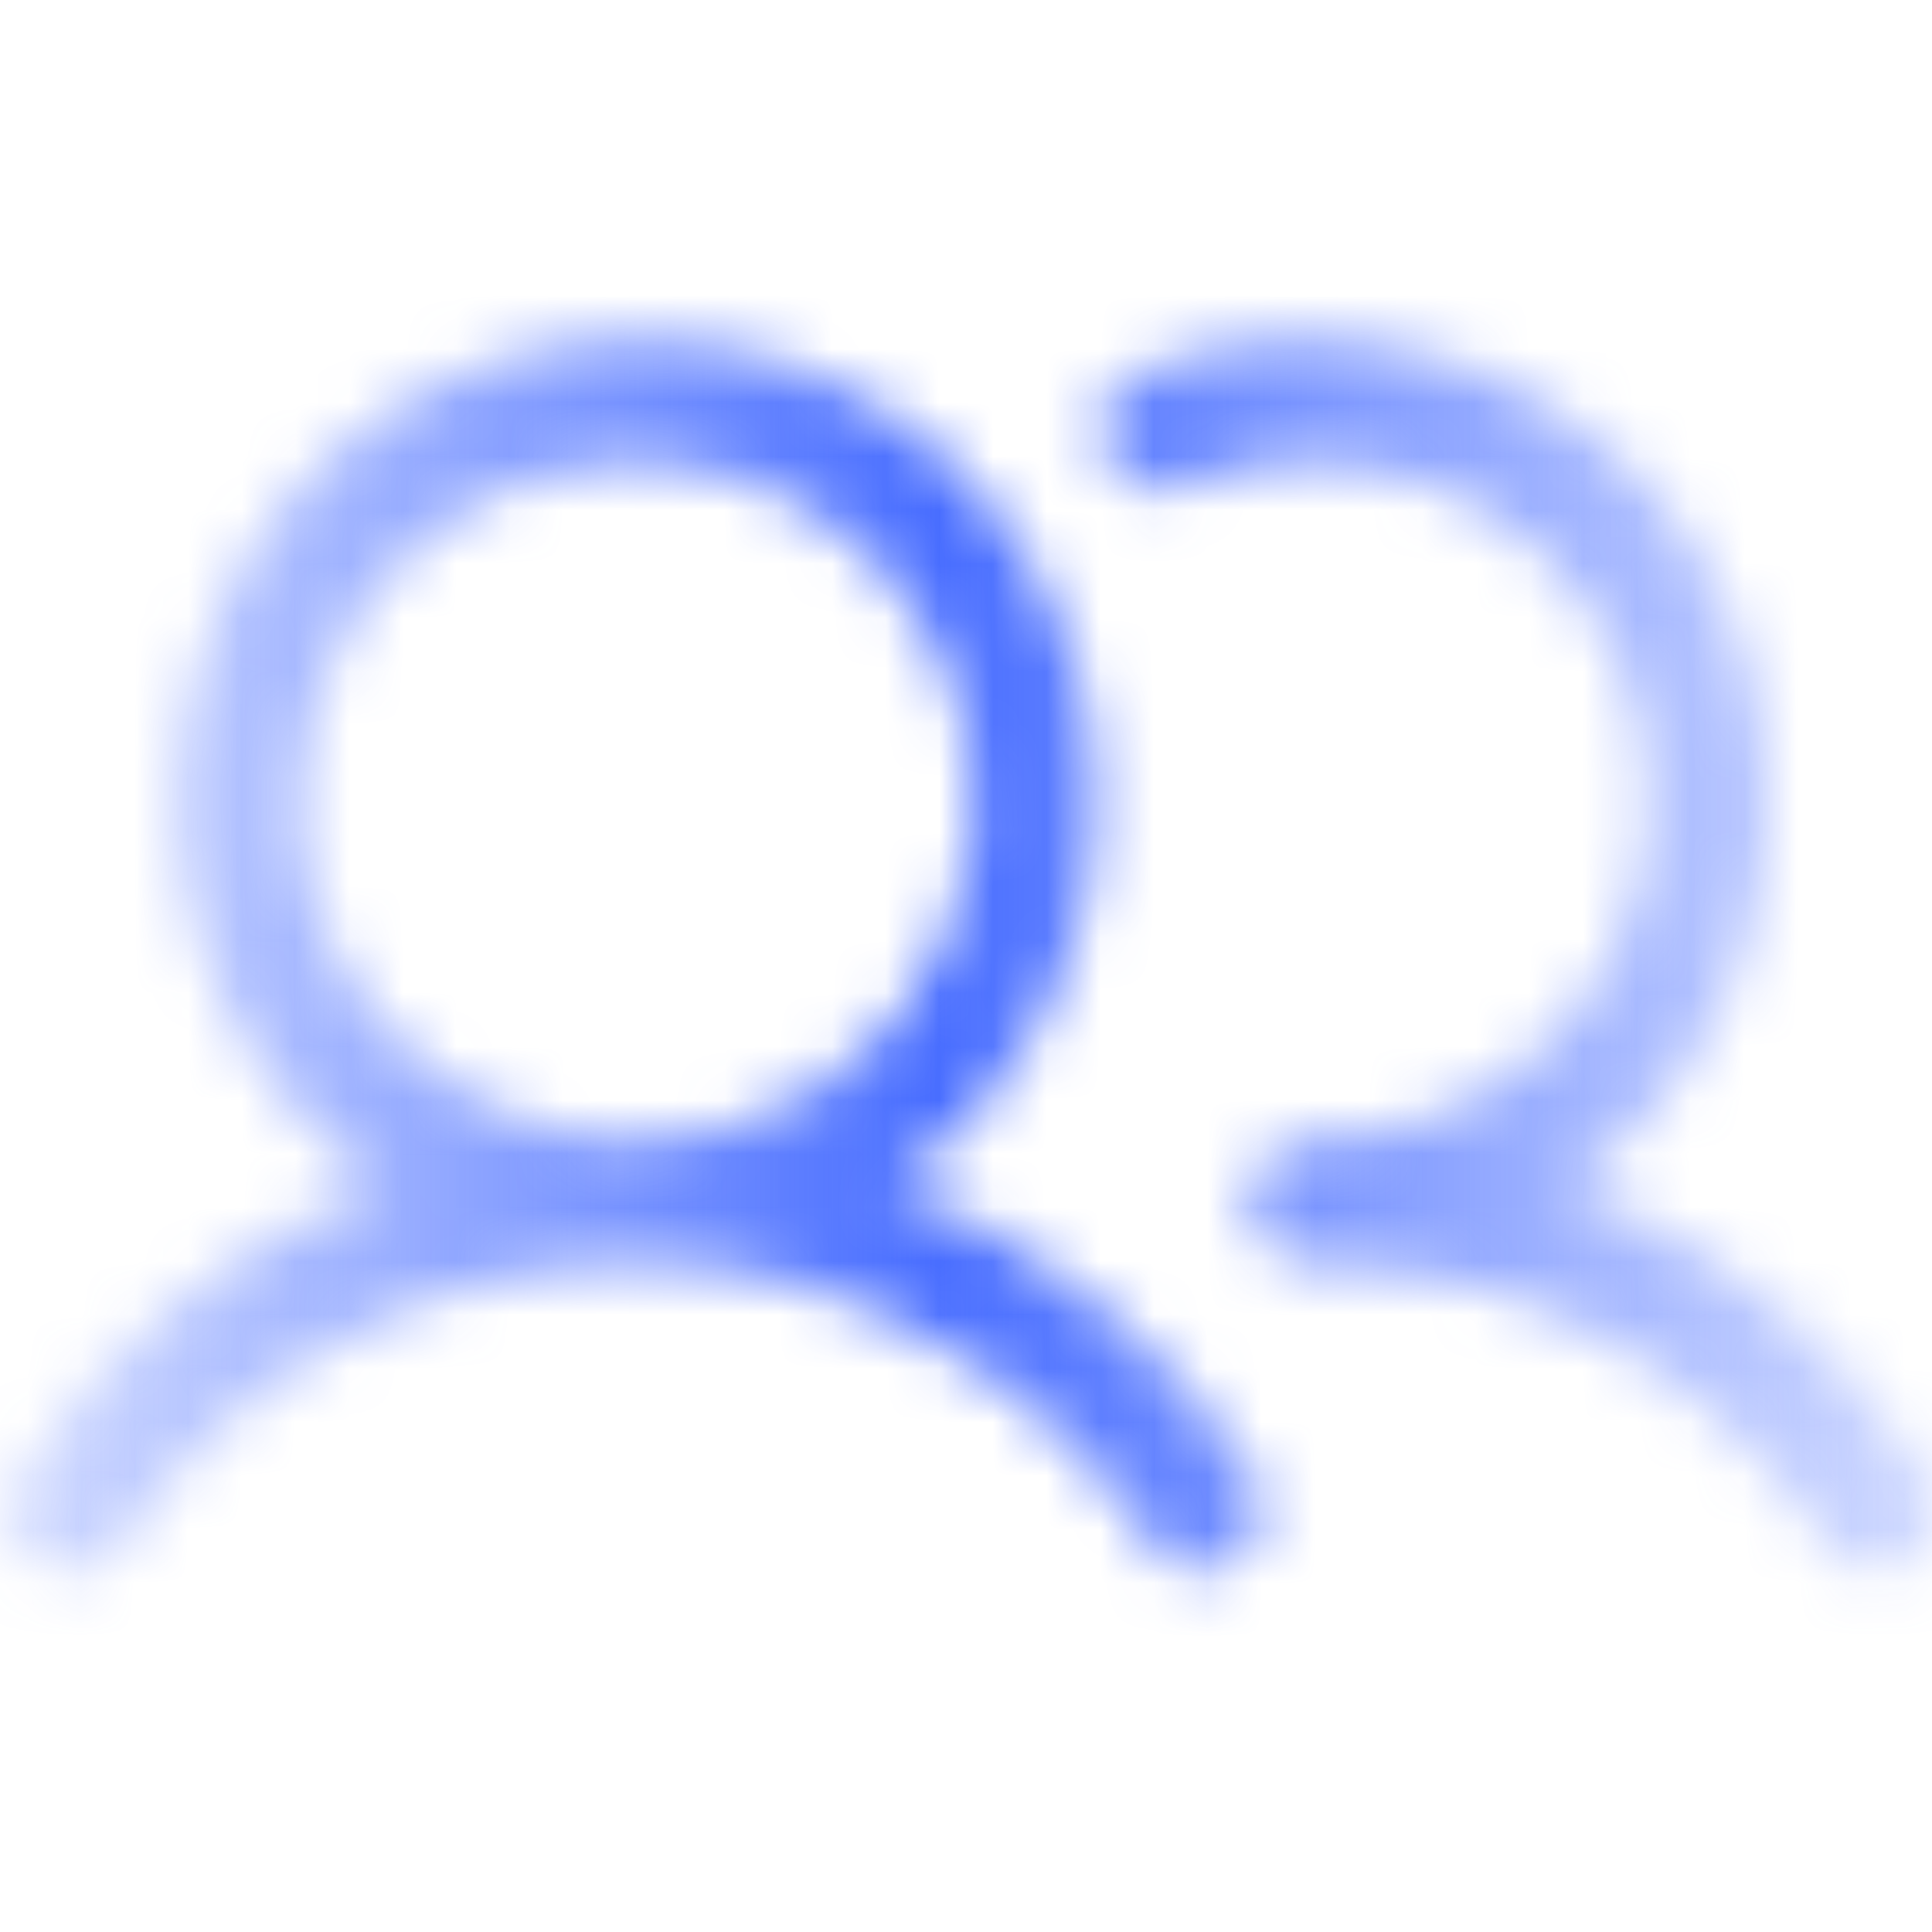 <?xml version="1.0" encoding="UTF-8"?> <svg xmlns="http://www.w3.org/2000/svg" width="36" height="36" viewBox="0 0 36 36" fill="none"><g clip-path="url(#clip0_986_32003)"><mask id="path-1-inside-1_986_32003" fill="white"><path d="M16.62 22.092C18.154 21.067 19.319 19.573 19.942 17.832C20.565 16.09 20.613 14.194 20.08 12.423C19.546 10.652 18.459 9.1 16.979 7.998C15.499 6.895 13.705 6.299 11.862 6.299C10.019 6.299 8.225 6.895 6.745 7.998C5.265 9.1 4.178 10.652 3.645 12.423C3.111 14.194 3.16 16.09 3.783 17.832C4.406 19.573 5.571 21.067 7.105 22.092C4.33 23.119 1.96 25.019 0.348 27.509C0.264 27.635 0.205 27.777 0.175 27.926C0.146 28.076 0.146 28.23 0.176 28.379C0.206 28.528 0.266 28.67 0.351 28.796C0.436 28.922 0.546 29.029 0.673 29.113C0.8 29.196 0.942 29.253 1.091 29.28C1.24 29.308 1.394 29.305 1.542 29.273C1.69 29.241 1.83 29.179 1.955 29.091C2.079 29.004 2.185 28.893 2.266 28.764C3.305 27.159 4.727 25.841 6.403 24.928C8.079 24.015 9.955 23.537 11.862 23.537C13.769 23.537 15.645 24.015 17.321 24.928C18.997 25.841 20.419 27.159 21.459 28.764C21.627 29.015 21.886 29.189 22.181 29.249C22.476 29.309 22.782 29.25 23.034 29.085C23.286 28.92 23.463 28.662 23.527 28.367C23.591 28.072 23.537 27.764 23.376 27.509C21.765 25.019 19.395 23.119 16.62 22.092ZM5.567 14.921C5.567 13.671 5.936 12.449 6.628 11.41C7.319 10.371 8.303 9.561 9.453 9.082C10.603 8.604 11.869 8.479 13.09 8.723C14.312 8.966 15.433 9.568 16.314 10.452C17.194 11.336 17.794 12.462 18.037 13.688C18.28 14.914 18.155 16.185 17.679 17.34C17.202 18.495 16.395 19.482 15.36 20.176C14.325 20.871 13.107 21.242 11.862 21.242C10.193 21.24 8.593 20.573 7.413 19.388C6.232 18.203 5.568 16.597 5.567 14.921ZM35.634 29.099C35.38 29.265 35.07 29.323 34.773 29.261C34.476 29.198 34.216 29.019 34.05 28.764C33.012 27.158 31.59 25.839 29.914 24.927C28.238 24.014 26.36 23.537 24.453 23.54C24.15 23.54 23.859 23.419 23.644 23.203C23.43 22.988 23.309 22.695 23.309 22.391C23.309 22.086 23.43 21.794 23.644 21.578C23.859 21.363 24.15 21.242 24.453 21.242C25.381 21.241 26.296 21.034 27.135 20.637C27.973 20.24 28.714 19.662 29.304 18.944C29.894 18.226 30.319 17.386 30.548 16.484C30.777 15.582 30.805 14.64 30.63 13.726C30.454 12.812 30.08 11.949 29.534 11.197C28.988 10.445 28.282 9.823 27.469 9.377C26.656 8.93 25.754 8.669 24.829 8.613C23.903 8.556 22.977 8.706 22.116 9.051C21.975 9.112 21.824 9.144 21.671 9.145C21.518 9.146 21.366 9.117 21.225 9.058C21.084 9 20.955 8.913 20.848 8.804C20.74 8.695 20.655 8.565 20.599 8.423C20.542 8.28 20.514 8.128 20.517 7.974C20.52 7.82 20.553 7.669 20.616 7.529C20.678 7.388 20.767 7.262 20.879 7.157C20.991 7.052 21.122 6.971 21.266 6.918C23.237 6.129 25.429 6.1 27.419 6.838C29.41 7.576 31.058 9.027 32.045 10.913C33.032 12.798 33.289 14.984 32.766 17.049C32.242 19.113 30.976 20.91 29.211 22.092C31.986 23.119 34.356 25.019 35.968 27.509C36.133 27.764 36.191 28.075 36.129 28.373C36.066 28.671 35.888 28.932 35.634 29.099Z"></path></mask><path d="M16.62 22.092L14.953 19.598L10.064 22.865L15.579 24.905L16.62 22.092ZM11.862 6.299V3.299V6.299ZM7.105 22.092L8.146 24.905L13.66 22.865L8.772 19.598L7.105 22.092ZM0.348 27.509L2.84 29.179L2.854 29.159L2.867 29.139L0.348 27.509ZM2.266 28.764L-0.252 27.133L-0.263 27.149L-0.273 27.166L2.266 28.764ZM21.459 28.764L18.941 30.395L18.954 30.415L18.967 30.434L21.459 28.764ZM23.376 27.509L25.915 25.91L25.905 25.895L25.895 25.879L23.376 27.509ZM5.567 14.921H2.567L2.567 14.925L5.567 14.921ZM11.862 21.242L11.859 24.242H11.862V21.242ZM35.634 29.099L37.277 31.609L37.278 31.608L35.634 29.099ZM34.05 28.764L31.531 30.393L31.535 30.399L34.05 28.764ZM24.453 23.54V26.54L24.458 26.54L24.453 23.54ZM24.453 21.242V24.242L24.456 24.242L24.453 21.242ZM22.116 9.051L21.001 6.266L20.961 6.282L20.921 6.299L22.116 9.051ZM21.266 6.918L22.306 9.731L22.344 9.717L22.381 9.703L21.266 6.918ZM29.211 22.092L27.541 19.599L22.663 22.868L28.17 24.905L29.211 22.092ZM35.968 27.509L33.449 29.139L33.452 29.143L35.968 27.509ZM16.62 22.092L18.287 24.586C20.357 23.202 21.927 21.188 22.766 18.842L19.942 17.832L17.117 16.821C16.71 17.958 15.951 18.931 14.953 19.598L16.62 22.092ZM19.942 17.832L22.766 18.842C23.606 16.497 23.671 13.943 22.952 11.558L20.08 12.423L17.207 13.288C17.556 14.445 17.524 15.684 17.117 16.821L19.942 17.832ZM20.08 12.423L22.952 11.558C22.233 9.172 20.769 7.08 18.772 5.592L16.979 7.998L15.187 10.403C16.149 11.121 16.859 12.132 17.207 13.288L20.08 12.423ZM16.979 7.998L18.772 5.592C16.775 4.104 14.352 3.299 11.862 3.299V6.299V9.299C13.058 9.299 14.224 9.686 15.187 10.403L16.979 7.998ZM11.862 6.299V3.299C9.372 3.299 6.95 4.104 4.953 5.592L6.745 7.998L8.538 10.403C9.501 9.686 10.666 9.299 11.862 9.299V6.299ZM6.745 7.998L4.953 5.592C2.956 7.08 1.491 9.172 0.772 11.558L3.645 12.423L6.517 13.288C6.866 12.132 7.575 11.121 8.538 10.403L6.745 7.998ZM3.645 12.423L0.772 11.558C0.054 13.943 0.119 16.497 0.958 18.842L3.783 17.832L6.607 16.821C6.2 15.684 6.169 14.445 6.517 13.288L3.645 12.423ZM3.783 17.832L0.958 18.842C1.797 21.188 3.367 23.202 5.438 24.586L7.105 22.092L8.772 19.598C7.774 18.931 7.014 17.958 6.607 16.821L3.783 17.832ZM7.105 22.092L6.064 19.278C2.68 20.53 -0.208 22.847 -2.17 25.879L0.348 27.509L2.867 29.139C4.127 27.191 5.979 25.707 8.146 24.905L7.105 22.092ZM0.348 27.509L-2.144 25.838C-2.449 26.295 -2.661 26.806 -2.768 27.344L0.175 27.926L3.118 28.508C3.071 28.748 2.977 28.976 2.84 29.179L0.348 27.509ZM0.175 27.926L-2.768 27.344C-2.874 27.882 -2.873 28.436 -2.764 28.974L0.176 28.379L3.117 27.784C3.165 28.023 3.166 28.269 3.118 28.508L0.175 27.926ZM0.176 28.379L-2.764 28.974C-2.656 29.511 -2.441 30.022 -2.134 30.477L0.351 28.796L2.836 27.115C2.973 27.318 3.068 27.545 3.117 27.784L0.176 28.379ZM0.351 28.796L-2.134 30.477C-1.826 30.931 -1.431 31.321 -0.971 31.622L0.673 29.113L2.316 26.603C2.522 26.738 2.699 26.912 2.836 27.115L0.351 28.796ZM0.673 29.113L-0.971 31.622C-0.511 31.924 0.005 32.131 0.547 32.231L1.091 29.28L1.635 26.33C1.879 26.375 2.11 26.468 2.316 26.603L0.673 29.113ZM1.091 29.28L0.547 32.231C1.089 32.331 1.645 32.321 2.183 32.204L1.542 29.273L0.9 26.342C1.142 26.289 1.392 26.285 1.635 26.33L1.091 29.28ZM1.542 29.273L2.183 32.204C2.721 32.086 3.23 31.862 3.68 31.546L1.955 29.091L0.229 26.637C0.431 26.496 0.659 26.395 0.9 26.342L1.542 29.273ZM1.955 29.091L3.68 31.546C4.13 31.23 4.512 30.827 4.804 30.363L2.266 28.764L-0.273 27.166C-0.143 26.959 0.028 26.779 0.229 26.637L1.955 29.091ZM2.266 28.764L4.784 30.395C5.552 29.209 6.602 28.235 7.838 27.562L6.403 24.928L4.968 22.293C2.852 23.446 1.058 25.11 -0.252 27.133L2.266 28.764ZM6.403 24.928L7.838 27.562C9.074 26.889 10.457 26.537 11.862 26.537V23.537V20.537C9.454 20.537 7.084 21.141 4.968 22.293L6.403 24.928ZM11.862 23.537V26.537C13.267 26.537 14.65 26.889 15.886 27.562L17.321 24.928L18.756 22.293C16.641 21.141 14.271 20.537 11.862 20.537V23.537ZM17.321 24.928L15.886 27.562C17.122 28.235 18.173 29.209 18.941 30.395L21.459 28.764L23.977 27.133C22.666 25.11 20.872 23.446 18.756 22.293L17.321 24.928ZM21.459 28.764L18.967 30.434C19.573 31.339 20.511 31.97 21.582 32.188L22.181 29.249L22.78 26.309C23.261 26.407 23.681 26.691 23.951 27.094L21.459 28.764ZM22.181 29.249L21.582 32.188C22.652 32.407 23.765 32.193 24.677 31.595L23.034 29.085L21.39 26.575C21.799 26.308 22.299 26.211 22.78 26.309L22.181 29.249ZM23.034 29.085L24.677 31.595C25.59 30.998 26.228 30.066 26.459 29.004L23.527 28.367L20.595 27.731C20.698 27.259 20.982 26.843 21.39 26.575L23.034 29.085ZM23.527 28.367L26.459 29.004C26.689 27.942 26.494 26.831 25.915 25.91L23.376 27.509L20.837 29.107C20.579 28.697 20.493 28.203 20.595 27.731L23.527 28.367ZM23.376 27.509L25.895 25.879C23.933 22.847 21.045 20.53 17.661 19.278L16.62 22.092L15.579 24.905C17.745 25.707 19.597 27.191 20.858 29.139L23.376 27.509ZM5.567 14.921H8.567C8.567 14.262 8.761 13.618 9.125 13.072L6.628 11.41L4.13 9.748C3.11 11.28 2.567 13.081 2.567 14.921H5.567ZM6.628 11.41L9.125 13.072C9.488 12.526 10.004 12.102 10.605 11.852L9.453 9.082L8.301 6.312C6.601 7.019 5.15 8.215 4.13 9.748L6.628 11.41ZM9.453 9.082L10.605 11.852C11.206 11.602 11.866 11.537 12.503 11.664L13.09 8.723L13.678 5.781C11.872 5.42 10.001 5.605 8.301 6.312L9.453 9.082ZM13.09 8.723L12.503 11.664C13.14 11.792 13.727 12.106 14.188 12.569L16.314 10.452L18.439 8.335C17.14 7.031 15.483 6.141 13.678 5.781L13.09 8.723ZM16.314 10.452L14.188 12.569C14.65 13.033 14.966 13.625 15.094 14.271L18.037 13.688L20.98 13.105C20.622 11.3 19.738 9.639 18.439 8.335L16.314 10.452ZM18.037 13.688L15.094 14.271C15.222 14.918 15.156 15.588 14.905 16.196L17.679 17.34L20.452 18.484C21.154 16.783 21.337 14.911 20.98 13.105L18.037 13.688ZM17.679 17.34L14.905 16.196C14.655 16.804 14.23 17.322 13.689 17.685L15.36 20.176L17.031 22.668C18.56 21.642 19.75 20.186 20.452 18.484L17.679 17.34ZM15.36 20.176L13.689 17.685C13.147 18.048 12.511 18.242 11.862 18.242V21.242V24.242C13.703 24.242 15.502 23.693 17.031 22.668L15.36 20.176ZM11.862 21.242L11.866 18.242C10.995 18.241 10.157 17.893 9.538 17.271L7.413 19.388L5.287 21.506C7.028 23.253 9.391 24.239 11.859 24.242L11.862 21.242ZM7.413 19.388L9.538 17.271C8.918 16.649 8.568 15.803 8.567 14.918L5.567 14.921L2.567 14.925C2.569 17.391 3.546 19.758 5.287 21.506L7.413 19.388ZM35.634 29.099L33.991 26.589C34.404 26.319 34.908 26.223 35.393 26.326L34.773 29.261L34.153 32.196C35.232 32.424 36.356 32.212 37.277 31.609L35.634 29.099ZM34.773 29.261L35.393 26.326C35.878 26.428 36.299 26.719 36.566 27.129L34.05 28.764L31.535 30.399C32.133 31.32 33.074 31.968 34.153 32.196L34.773 29.261ZM34.05 28.764L36.569 27.135C35.26 25.11 33.465 23.444 31.348 22.292L29.914 24.927L28.479 27.561C29.715 28.234 30.764 29.207 31.531 30.393L34.05 28.764ZM29.914 24.927L31.348 22.292C29.231 21.139 26.859 20.537 24.45 20.54L24.453 23.54L24.458 26.54C25.861 26.538 27.244 26.889 28.479 27.561L29.914 24.927ZM24.453 23.54V20.54C24.949 20.54 25.423 20.738 25.77 21.086L23.644 23.203L21.519 25.32C22.295 26.1 23.351 26.54 24.453 26.54V23.54ZM23.644 23.203L25.77 21.086C26.116 21.434 26.309 21.904 26.309 22.391H23.309H20.309C20.309 23.487 20.743 24.541 21.519 25.32L23.644 23.203ZM23.309 22.391H26.309C26.309 22.878 26.116 23.347 25.77 23.695L23.644 21.578L21.519 19.461C20.743 20.24 20.309 21.294 20.309 22.391H23.309ZM23.644 21.578L25.77 23.695C25.423 24.044 24.949 24.242 24.453 24.242V21.242V18.242C23.351 18.242 22.295 18.682 21.519 19.461L23.644 21.578ZM24.453 21.242L24.456 24.242C25.827 24.24 27.18 23.935 28.419 23.348L27.135 20.637L25.85 17.926C25.412 18.134 24.934 18.241 24.451 18.242L24.453 21.242ZM27.135 20.637L28.419 23.348C29.658 22.761 30.751 21.907 31.622 20.848L29.304 18.944L26.986 17.039C26.676 17.416 26.288 17.718 25.85 17.926L27.135 20.637ZM29.304 18.944L31.622 20.848C32.492 19.789 33.118 18.551 33.455 17.223L30.548 16.484L27.64 15.745C27.52 16.22 27.296 16.662 26.986 17.039L29.304 18.944ZM30.548 16.484L33.455 17.223C33.793 15.894 33.834 14.508 33.576 13.161L30.63 13.726L27.683 14.291C27.776 14.773 27.761 15.27 27.64 15.745L30.548 16.484ZM30.63 13.726L33.576 13.161C33.318 11.815 32.767 10.542 31.961 9.433L29.534 11.197L27.107 12.96C27.394 13.355 27.591 13.81 27.683 14.291L30.63 13.726ZM29.534 11.197L31.961 9.433C31.155 8.324 30.115 7.407 28.913 6.747L27.469 9.377L26.025 12.006C26.45 12.24 26.82 12.565 27.107 12.96L29.534 11.197ZM27.469 9.377L28.913 6.747C27.712 6.087 26.379 5.701 25.011 5.618L24.829 8.613L24.646 11.607C25.129 11.636 25.6 11.773 26.025 12.006L27.469 9.377ZM24.829 8.613L25.011 5.618C23.643 5.535 22.273 5.756 21.001 6.266L22.116 9.051L23.231 11.836C23.68 11.656 24.164 11.578 24.646 11.607L24.829 8.613ZM22.116 9.051L20.921 6.299C21.15 6.2 21.396 6.147 21.646 6.145L21.671 9.145L21.697 12.145C22.252 12.14 22.801 12.024 23.31 11.803L22.116 9.051ZM21.671 9.145L21.646 6.145C21.895 6.143 22.142 6.191 22.372 6.286L21.225 9.058L20.078 11.83C20.59 12.043 21.141 12.15 21.697 12.145L21.671 9.145ZM21.225 9.058L22.372 6.286C22.603 6.382 22.811 6.522 22.984 6.698L20.848 8.804L18.711 10.91C19.1 11.305 19.564 11.618 20.078 11.83L21.225 9.058ZM20.848 8.804L22.984 6.698C23.158 6.875 23.294 7.083 23.386 7.312L20.599 8.423L17.812 9.533C18.016 10.047 18.322 10.515 18.711 10.91L20.848 8.804ZM20.599 8.423L23.386 7.312C23.477 7.541 23.521 7.785 23.516 8.031L20.517 7.974L17.517 7.917C17.507 8.47 17.607 9.019 17.812 9.533L20.599 8.423ZM20.517 7.974L23.516 8.031C23.512 8.277 23.458 8.519 23.358 8.744L20.616 7.529L17.873 6.313C17.649 6.819 17.528 7.364 17.517 7.917L20.517 7.974ZM20.616 7.529L23.358 8.744C23.258 8.97 23.114 9.173 22.934 9.343L20.879 7.157L18.824 4.971C18.42 5.351 18.097 5.807 17.873 6.313L20.616 7.529ZM20.879 7.157L22.934 9.343C22.753 9.513 22.54 9.645 22.306 9.731L21.266 6.918L20.225 4.104C19.704 4.296 19.228 4.592 18.824 4.971L20.879 7.157ZM21.266 6.918L22.381 9.703C23.661 9.19 25.084 9.172 26.377 9.651L27.419 6.838L28.462 4.025C25.773 3.028 22.812 3.067 20.151 4.133L21.266 6.918ZM27.419 6.838L26.377 9.651C27.67 10.13 28.743 11.074 29.387 12.305L32.045 10.913L34.703 9.521C33.372 6.98 31.15 5.021 28.462 4.025L27.419 6.838ZM32.045 10.913L29.387 12.305C30.032 13.535 30.2 14.963 29.858 16.311L32.766 17.049L35.674 17.786C36.379 15.006 36.033 12.062 34.703 9.521L32.045 10.913ZM32.766 17.049L29.858 16.311C29.516 17.66 28.689 18.831 27.541 19.599L29.211 22.092L30.881 24.584C33.263 22.989 34.969 20.566 35.674 17.786L32.766 17.049ZM29.211 22.092L28.17 24.905C30.336 25.707 32.189 27.191 33.449 29.139L35.968 27.509L38.486 25.879C36.524 22.847 33.636 20.53 30.252 19.278L29.211 22.092ZM35.968 27.509L33.452 29.143C33.185 28.733 33.093 28.234 33.193 27.758L36.129 28.373L39.065 28.989C39.29 27.915 39.081 26.795 38.483 25.875L35.968 27.509ZM36.129 28.373L33.193 27.758C33.293 27.28 33.578 26.859 33.99 26.589L35.634 29.099L37.278 31.608C38.199 31.005 38.84 30.062 39.065 28.989L36.129 28.373Z" fill="url(#paint0_linear_986_32003)" mask="url(#path-1-inside-1_986_32003)"></path></g><defs><linearGradient id="paint0_linear_986_32003" x1="0.153" y1="17.799" x2="36.153" y2="17.799" gradientUnits="userSpaceOnUse"><stop stop-color="#486DFF" stop-opacity="0.25"></stop><stop offset="0.481" stop-color="#486DFF"></stop><stop offset="1" stop-color="#486DFF" stop-opacity="0.25"></stop></linearGradient><clipPath id="clip0_986_32003"><rect width="36" height="36" fill="white"></rect></clipPath></defs></svg> 